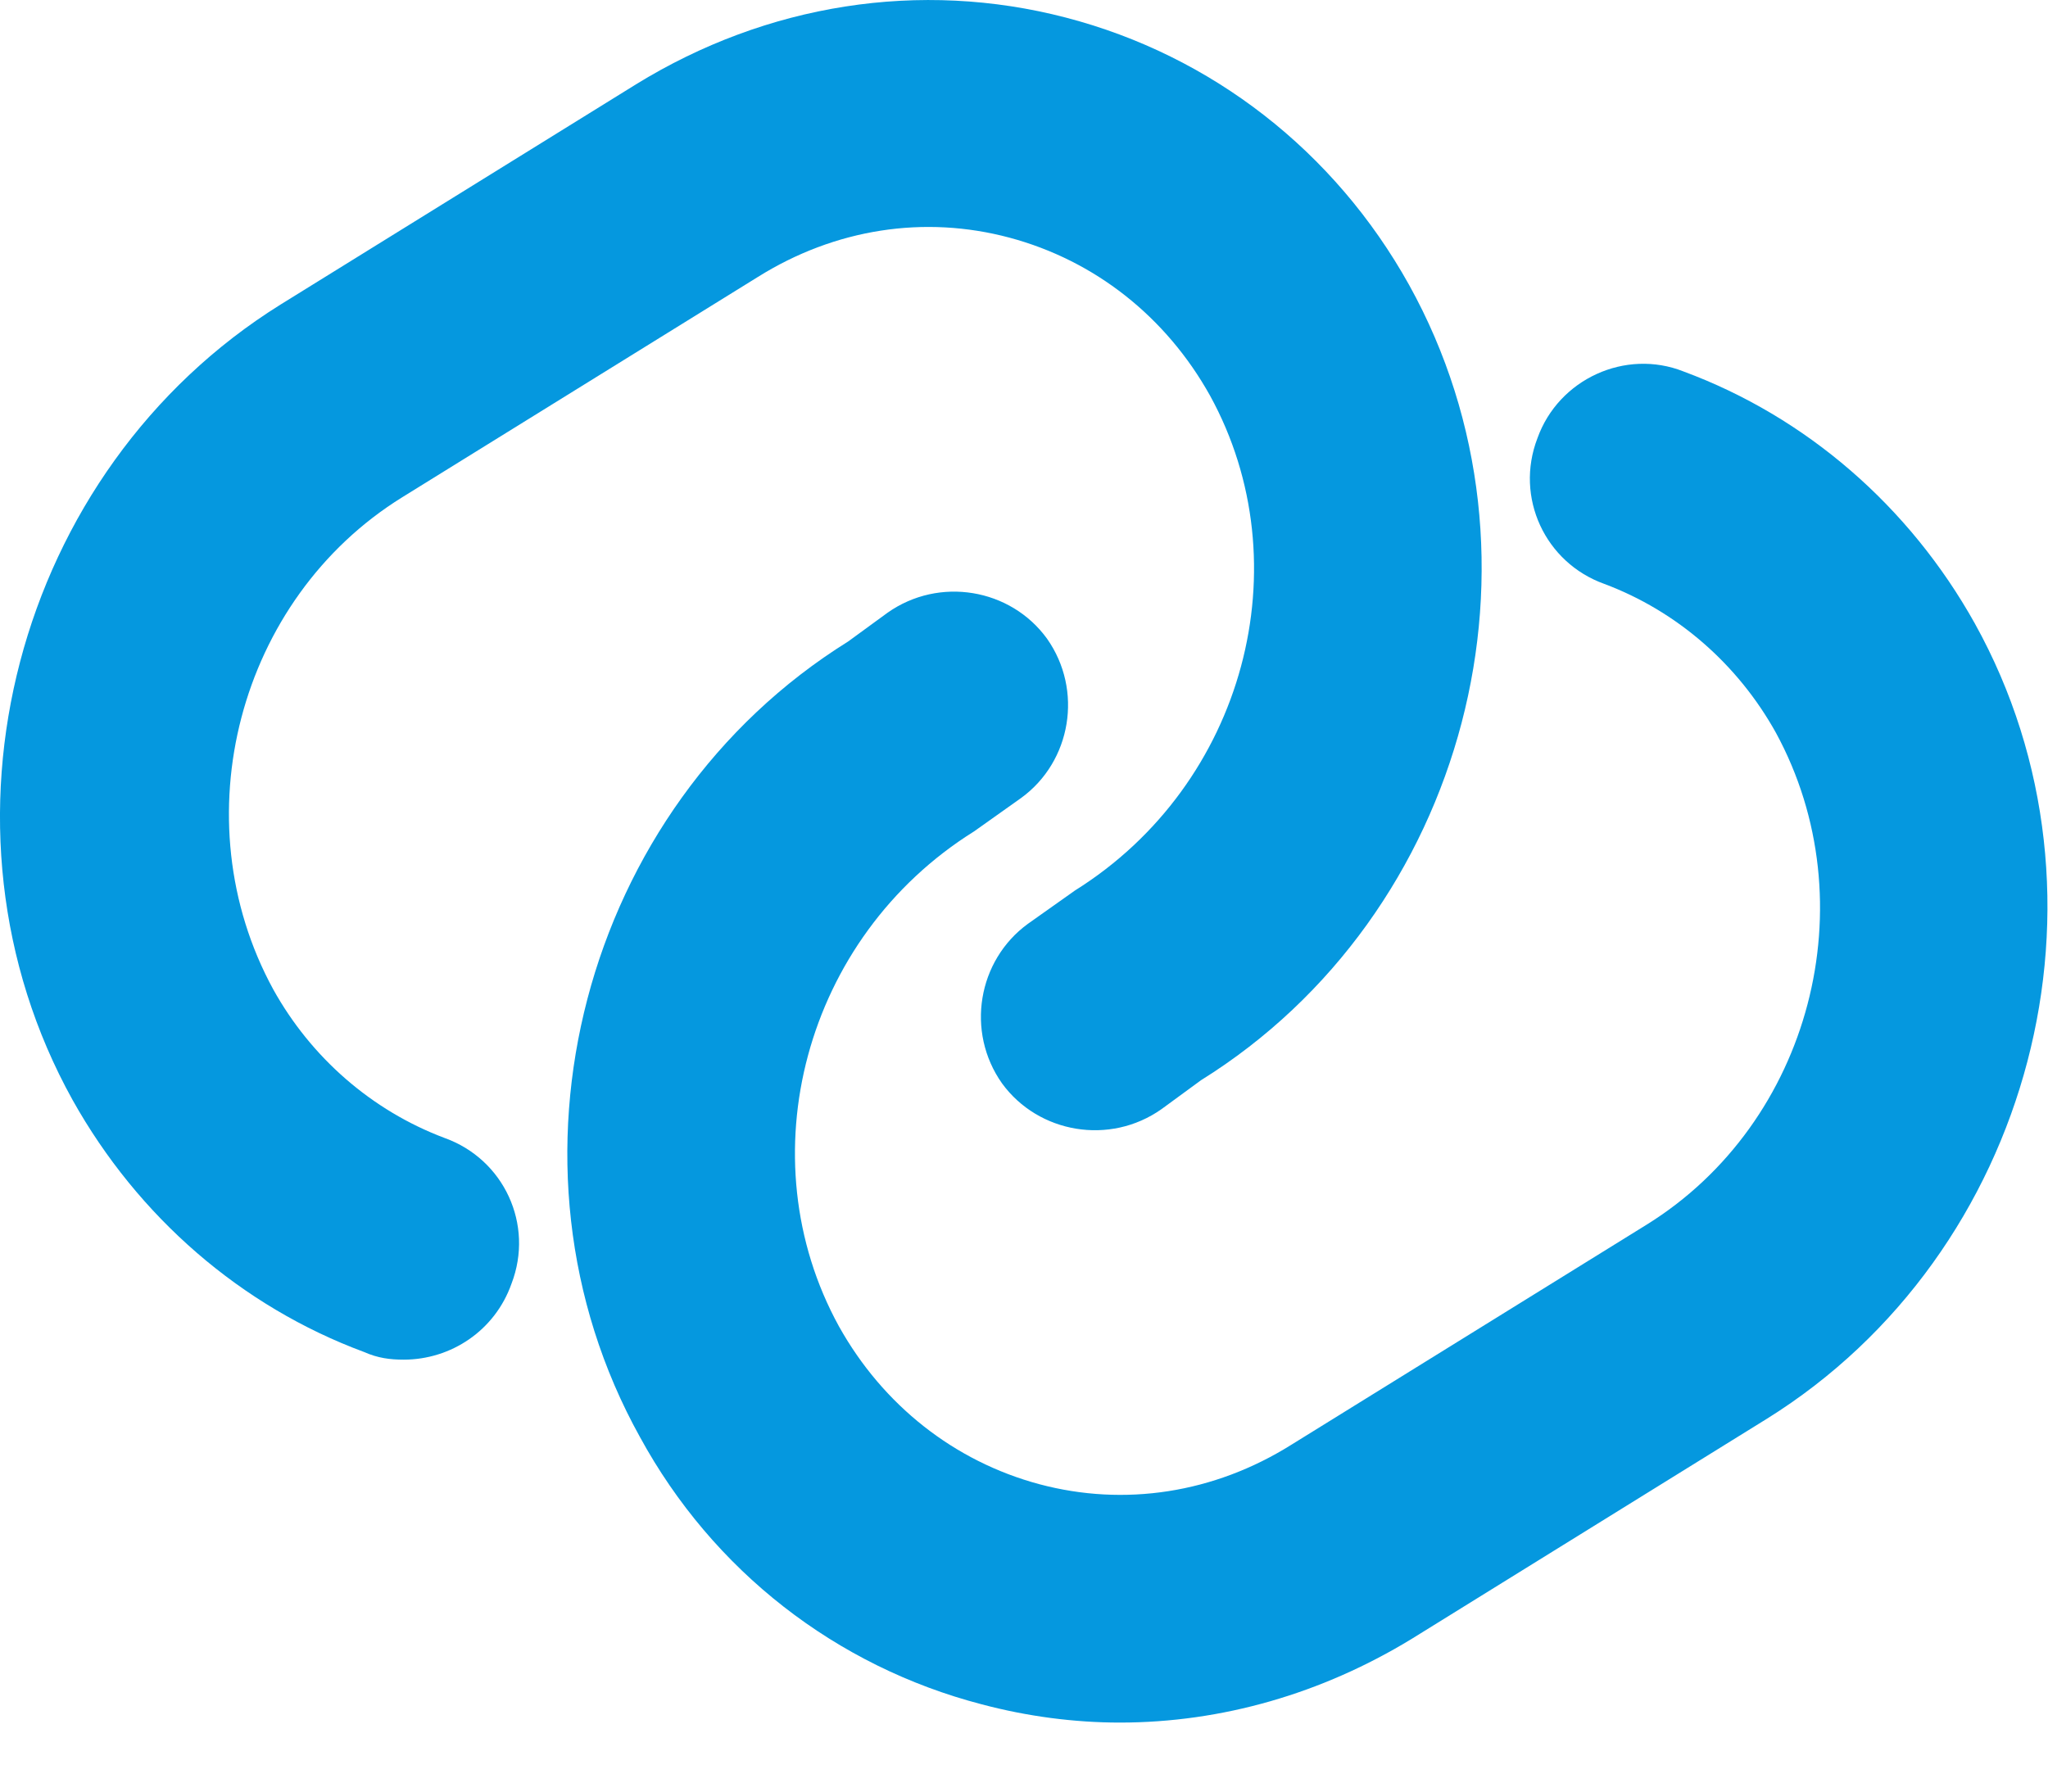 <svg width="24" height="21" viewBox="0 0 24 21" fill="none" xmlns="http://www.w3.org/2000/svg">
<path d="M4.731 15.937C4.571 15.937 4.428 15.919 4.268 15.848C2.827 15.314 1.617 14.264 0.851 12.894C-0.928 9.691 0.175 5.509 3.289 3.569L7.454 0.988C8.984 0.045 10.781 -0.239 12.49 0.206C14.198 0.65 15.64 1.772 16.512 3.338C18.291 6.541 17.188 10.723 14.074 12.662L13.611 13.001C13.006 13.428 12.169 13.285 11.742 12.698C11.315 12.093 11.458 11.257 12.045 10.829L12.597 10.438C14.59 9.192 15.266 6.612 14.18 4.637C13.664 3.711 12.828 3.053 11.831 2.786C10.835 2.519 9.785 2.679 8.877 3.249L4.713 5.829C2.791 7.021 2.115 9.602 3.201 11.595C3.645 12.396 4.357 13.018 5.211 13.339C5.905 13.588 6.261 14.353 5.994 15.047C5.799 15.599 5.283 15.937 4.731 15.937Z" fill="#0598DF"/>
<path d="M13.123 20.191C12.589 20.191 12.038 20.119 11.504 19.977C9.796 19.532 8.354 18.411 7.5 16.845C5.72 13.642 6.824 9.46 9.938 7.52L10.401 7.182C11.006 6.755 11.842 6.897 12.269 7.485C12.696 8.09 12.554 8.926 11.967 9.353L11.415 9.745C9.422 10.99 8.746 13.571 9.831 15.546C10.347 16.471 11.184 17.13 12.18 17.397C13.177 17.663 14.227 17.503 15.134 16.934L19.298 14.354C21.22 13.161 21.896 10.581 20.811 8.588C20.366 7.787 19.654 7.164 18.8 6.844C18.106 6.595 17.75 5.83 18.017 5.136C18.266 4.441 19.049 4.086 19.726 4.353C21.167 4.886 22.377 5.936 23.142 7.307C24.922 10.51 23.818 14.692 20.704 16.631L16.54 19.212C15.49 19.852 14.316 20.191 13.123 20.191Z" fill="#0598DF"/>
</svg>

